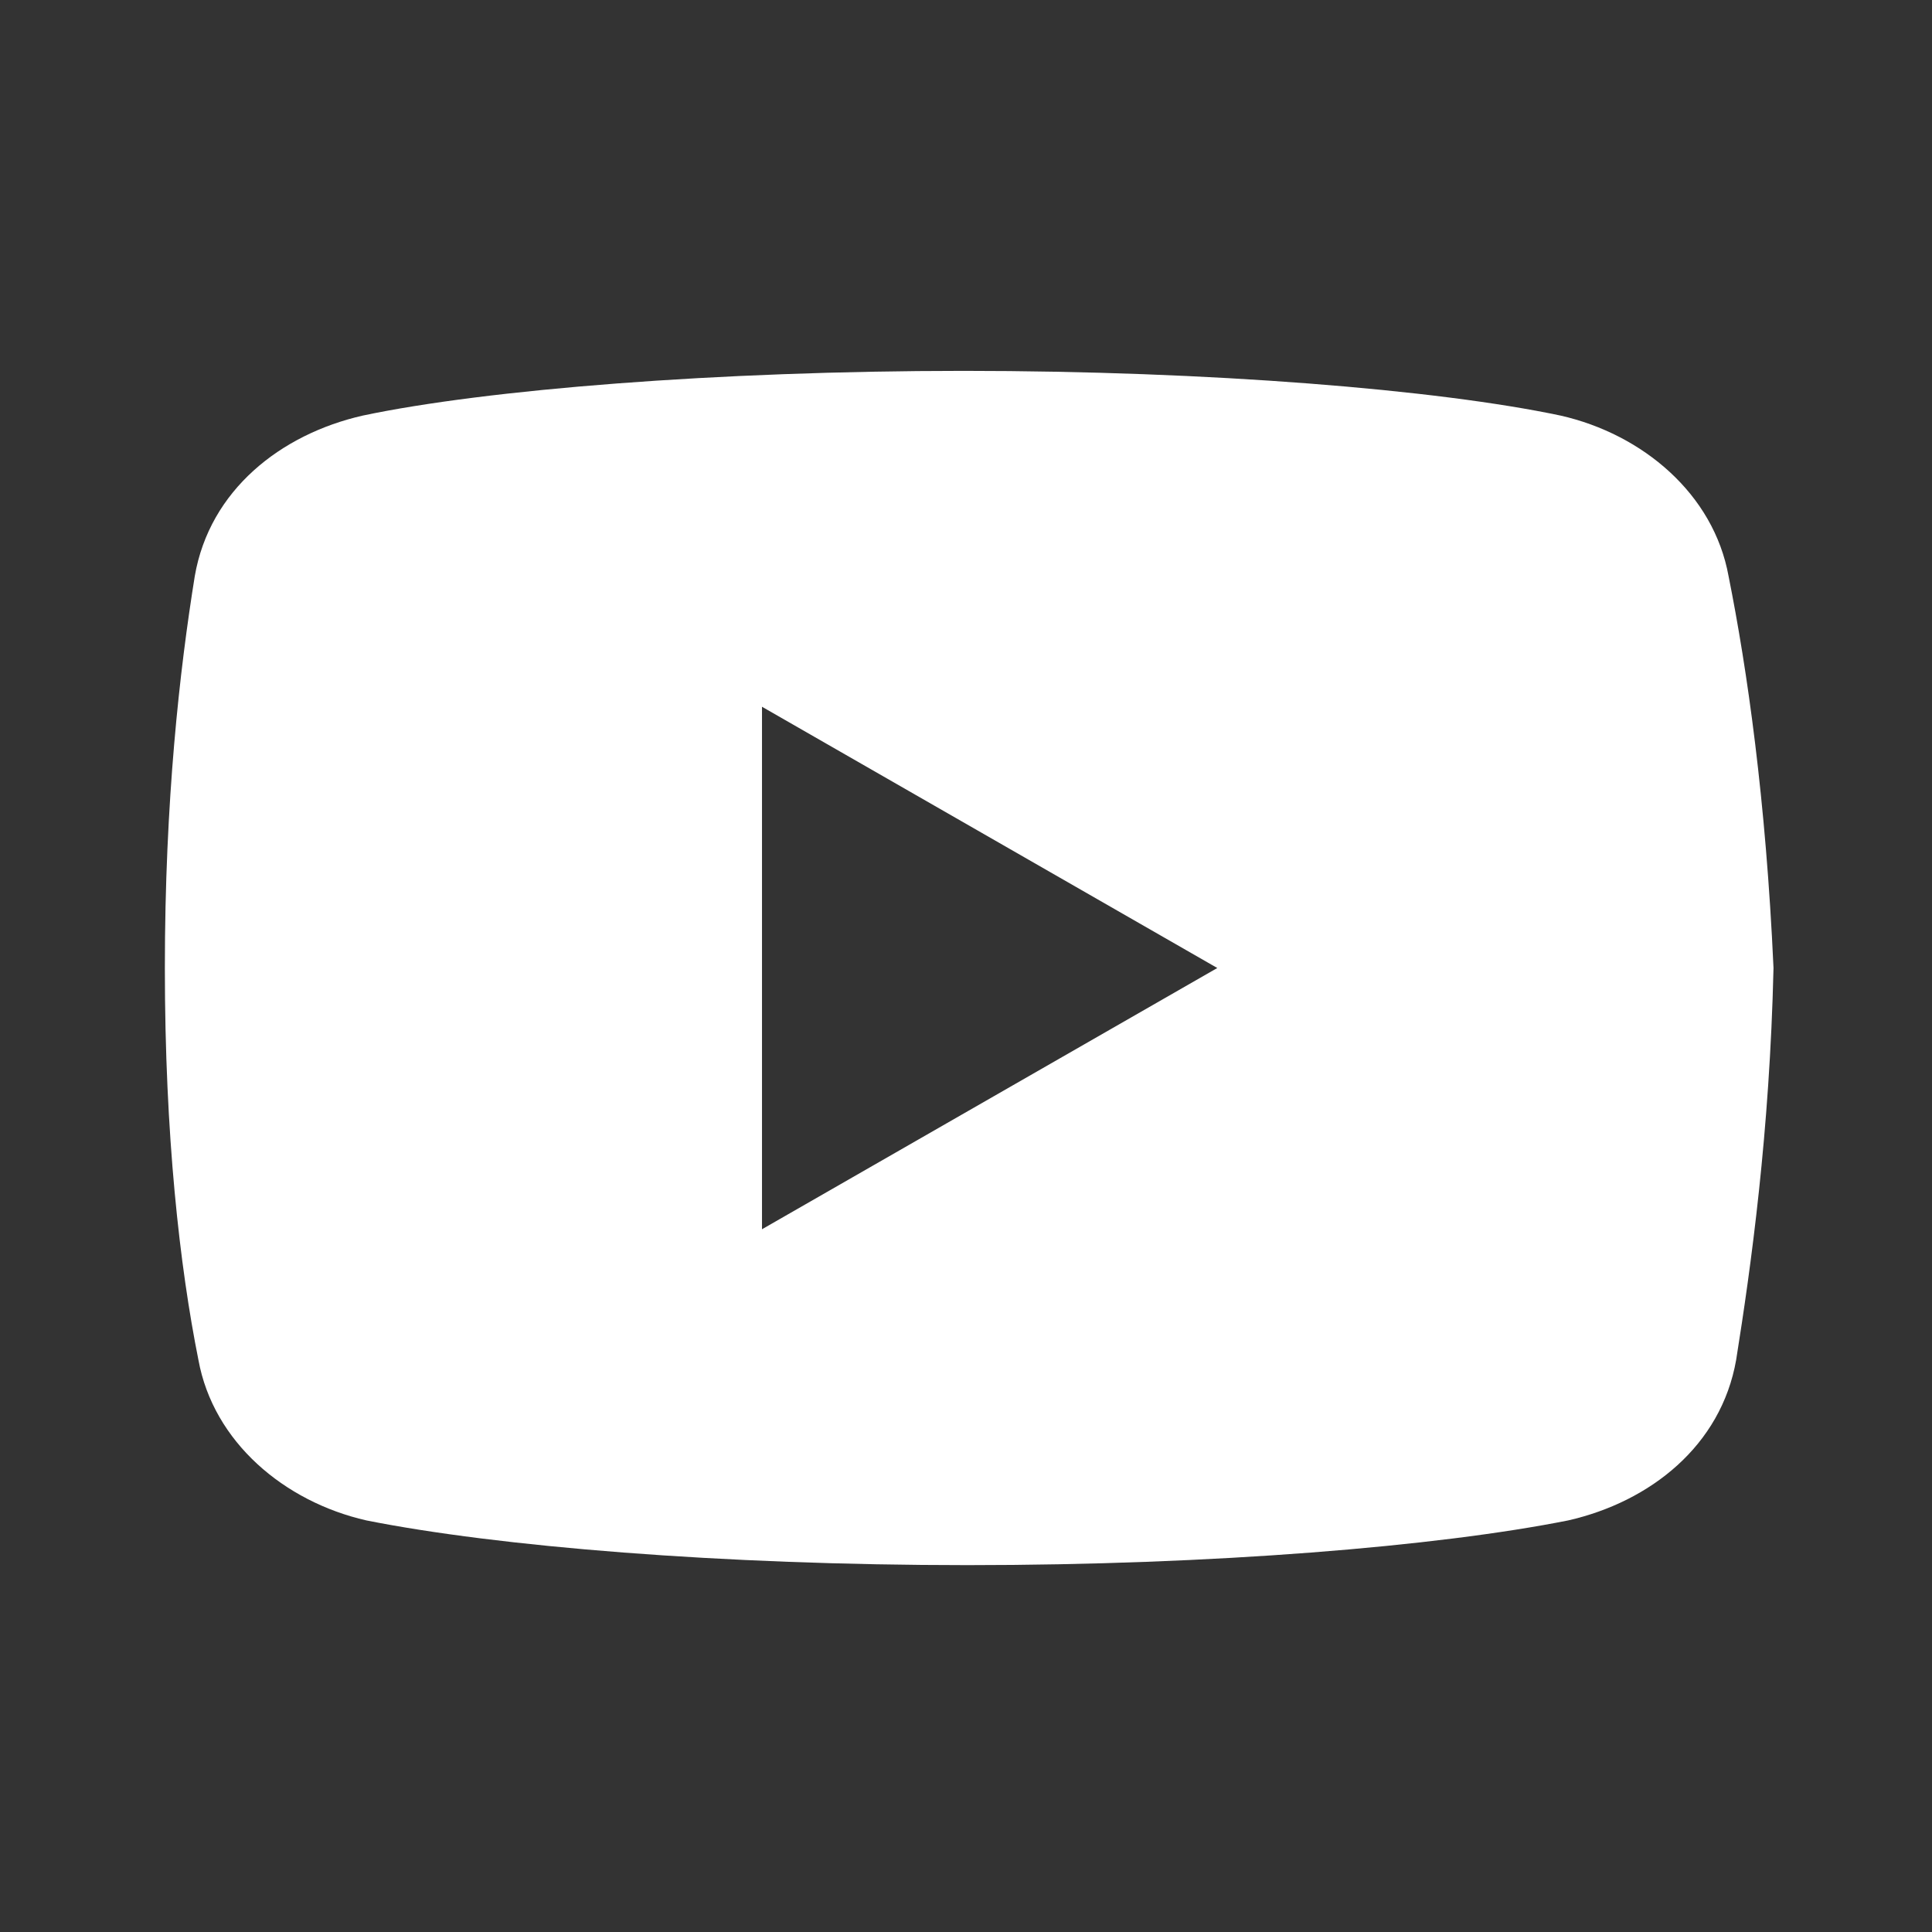 <svg width="27" height="27" viewBox="0 0 27 27" fill="none" xmlns="http://www.w3.org/2000/svg">
<rect x="0" y="0" width="27" height="27" fill="#333333" stroke="none"/>
<path d="M24.157 8.052C23.949 6.904 22.959 6.069 21.81 5.808C20.09 5.444 16.908 5.183 13.465 5.183C10.024 5.183 6.79 5.444 5.069 5.808C3.922 6.069 2.929 6.851 2.722 8.052C2.512 9.355 2.304 11.181 2.304 13.528C2.304 15.875 2.512 17.701 2.773 19.005C2.982 20.152 3.973 20.987 5.12 21.248C6.945 21.612 10.075 21.873 13.518 21.873C16.961 21.873 20.09 21.612 21.916 21.248C23.063 20.987 24.053 20.204 24.263 19.005C24.471 17.701 24.732 15.822 24.785 13.528C24.679 11.181 24.418 9.355 24.157 8.052ZM10.649 17.179V9.877L17.012 13.528L10.649 17.179Z" fill="white"/>
</svg>

